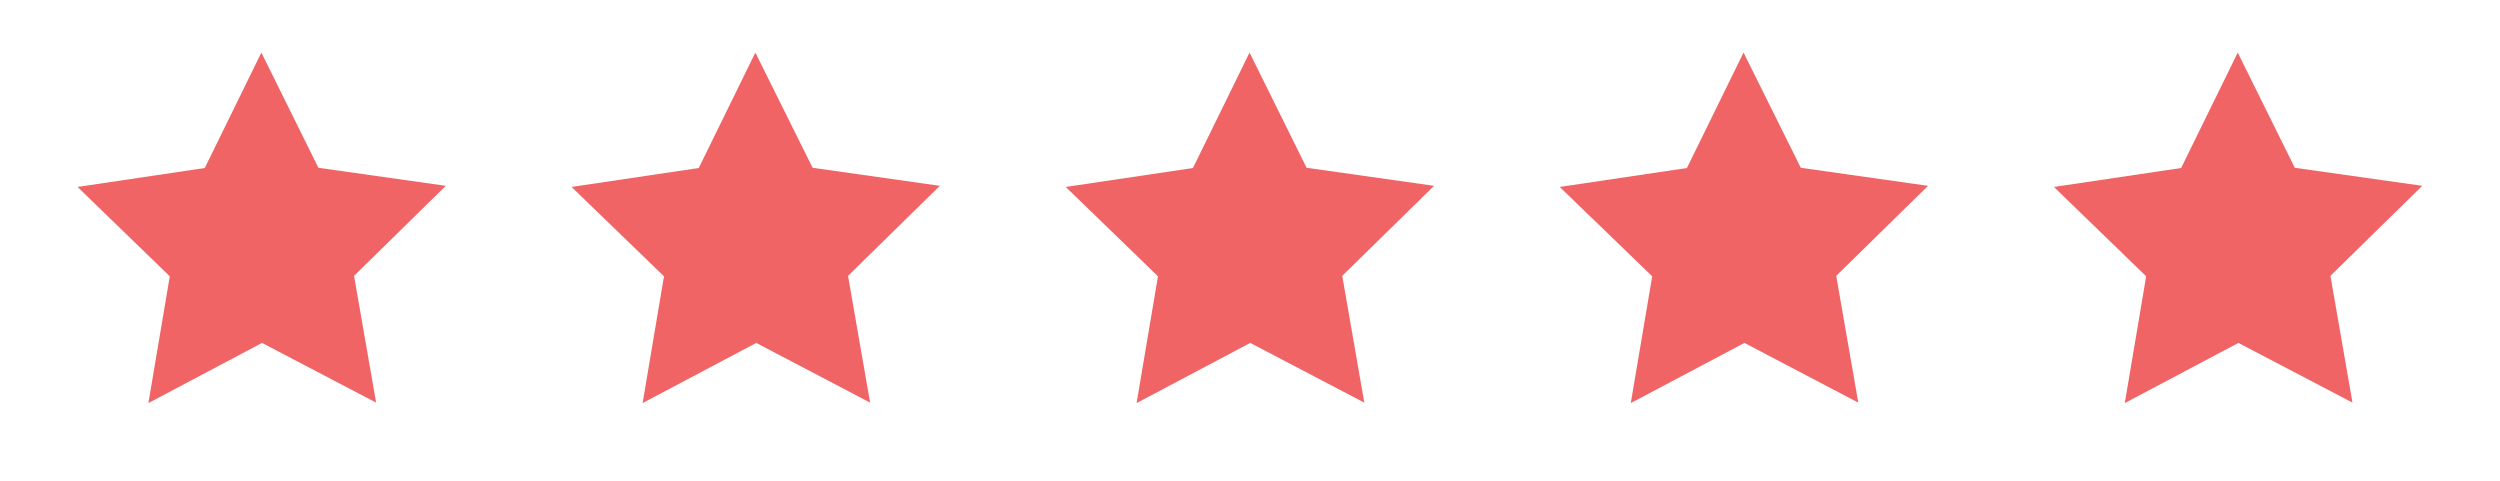 <?xml version="1.0" encoding="utf-8"?>
<!-- Generator: Adobe Illustrator 24.0.3, SVG Export Plug-In . SVG Version: 6.00 Build 0)  -->
<svg version="1.1" id="Layer_1" xmlns="http://www.w3.org/2000/svg" xmlns:xlink="http://www.w3.org/1999/xlink" x="0px" y="0px"
	 viewBox="0 0 1122 216" style="enable-background:new 0 0 1122 216;" xml:space="preserve">
<style type="text/css">
	.st0{fill:#F06466;}
</style>
<polygon class="st0" points="168.8,180.7 117.6,153.9 66.6,180.9 76.2,124 34.8,83.9 91.9,75.4 117.3,23.6 142.9,75.3 200.1,83.4 
	158.9,123.8 "/>
<polygon class="st0" points="390.5,180.7 339.4,153.9 288.4,180.9 298,124 256.5,83.9 313.6,75.4 339,23.6 364.7,75.3 421.8,83.4 
	380.6,123.8 "/>
<polygon class="st0" points="612.3,180.7 561.1,153.9 510.1,180.9 519.7,124 478.3,83.9 535.4,75.4 560.8,23.6 586.4,75.3 
	643.6,83.4 602.4,123.8 "/>
<polygon class="st0" points="834,180.7 782.9,153.9 731.9,180.9 741.5,124 700,83.9 757.1,75.4 782.5,23.6 808.2,75.3 865.3,83.4 
	824.1,123.8 "/>
<polygon class="st0" points="1055.8,180.7 1004.6,153.9 953.6,180.9 963.2,124 921.8,83.9 978.9,75.4 1004.3,23.6 1029.9,75.3 
	1087.1,83.4 1045.9,123.8 "/>
</svg>
